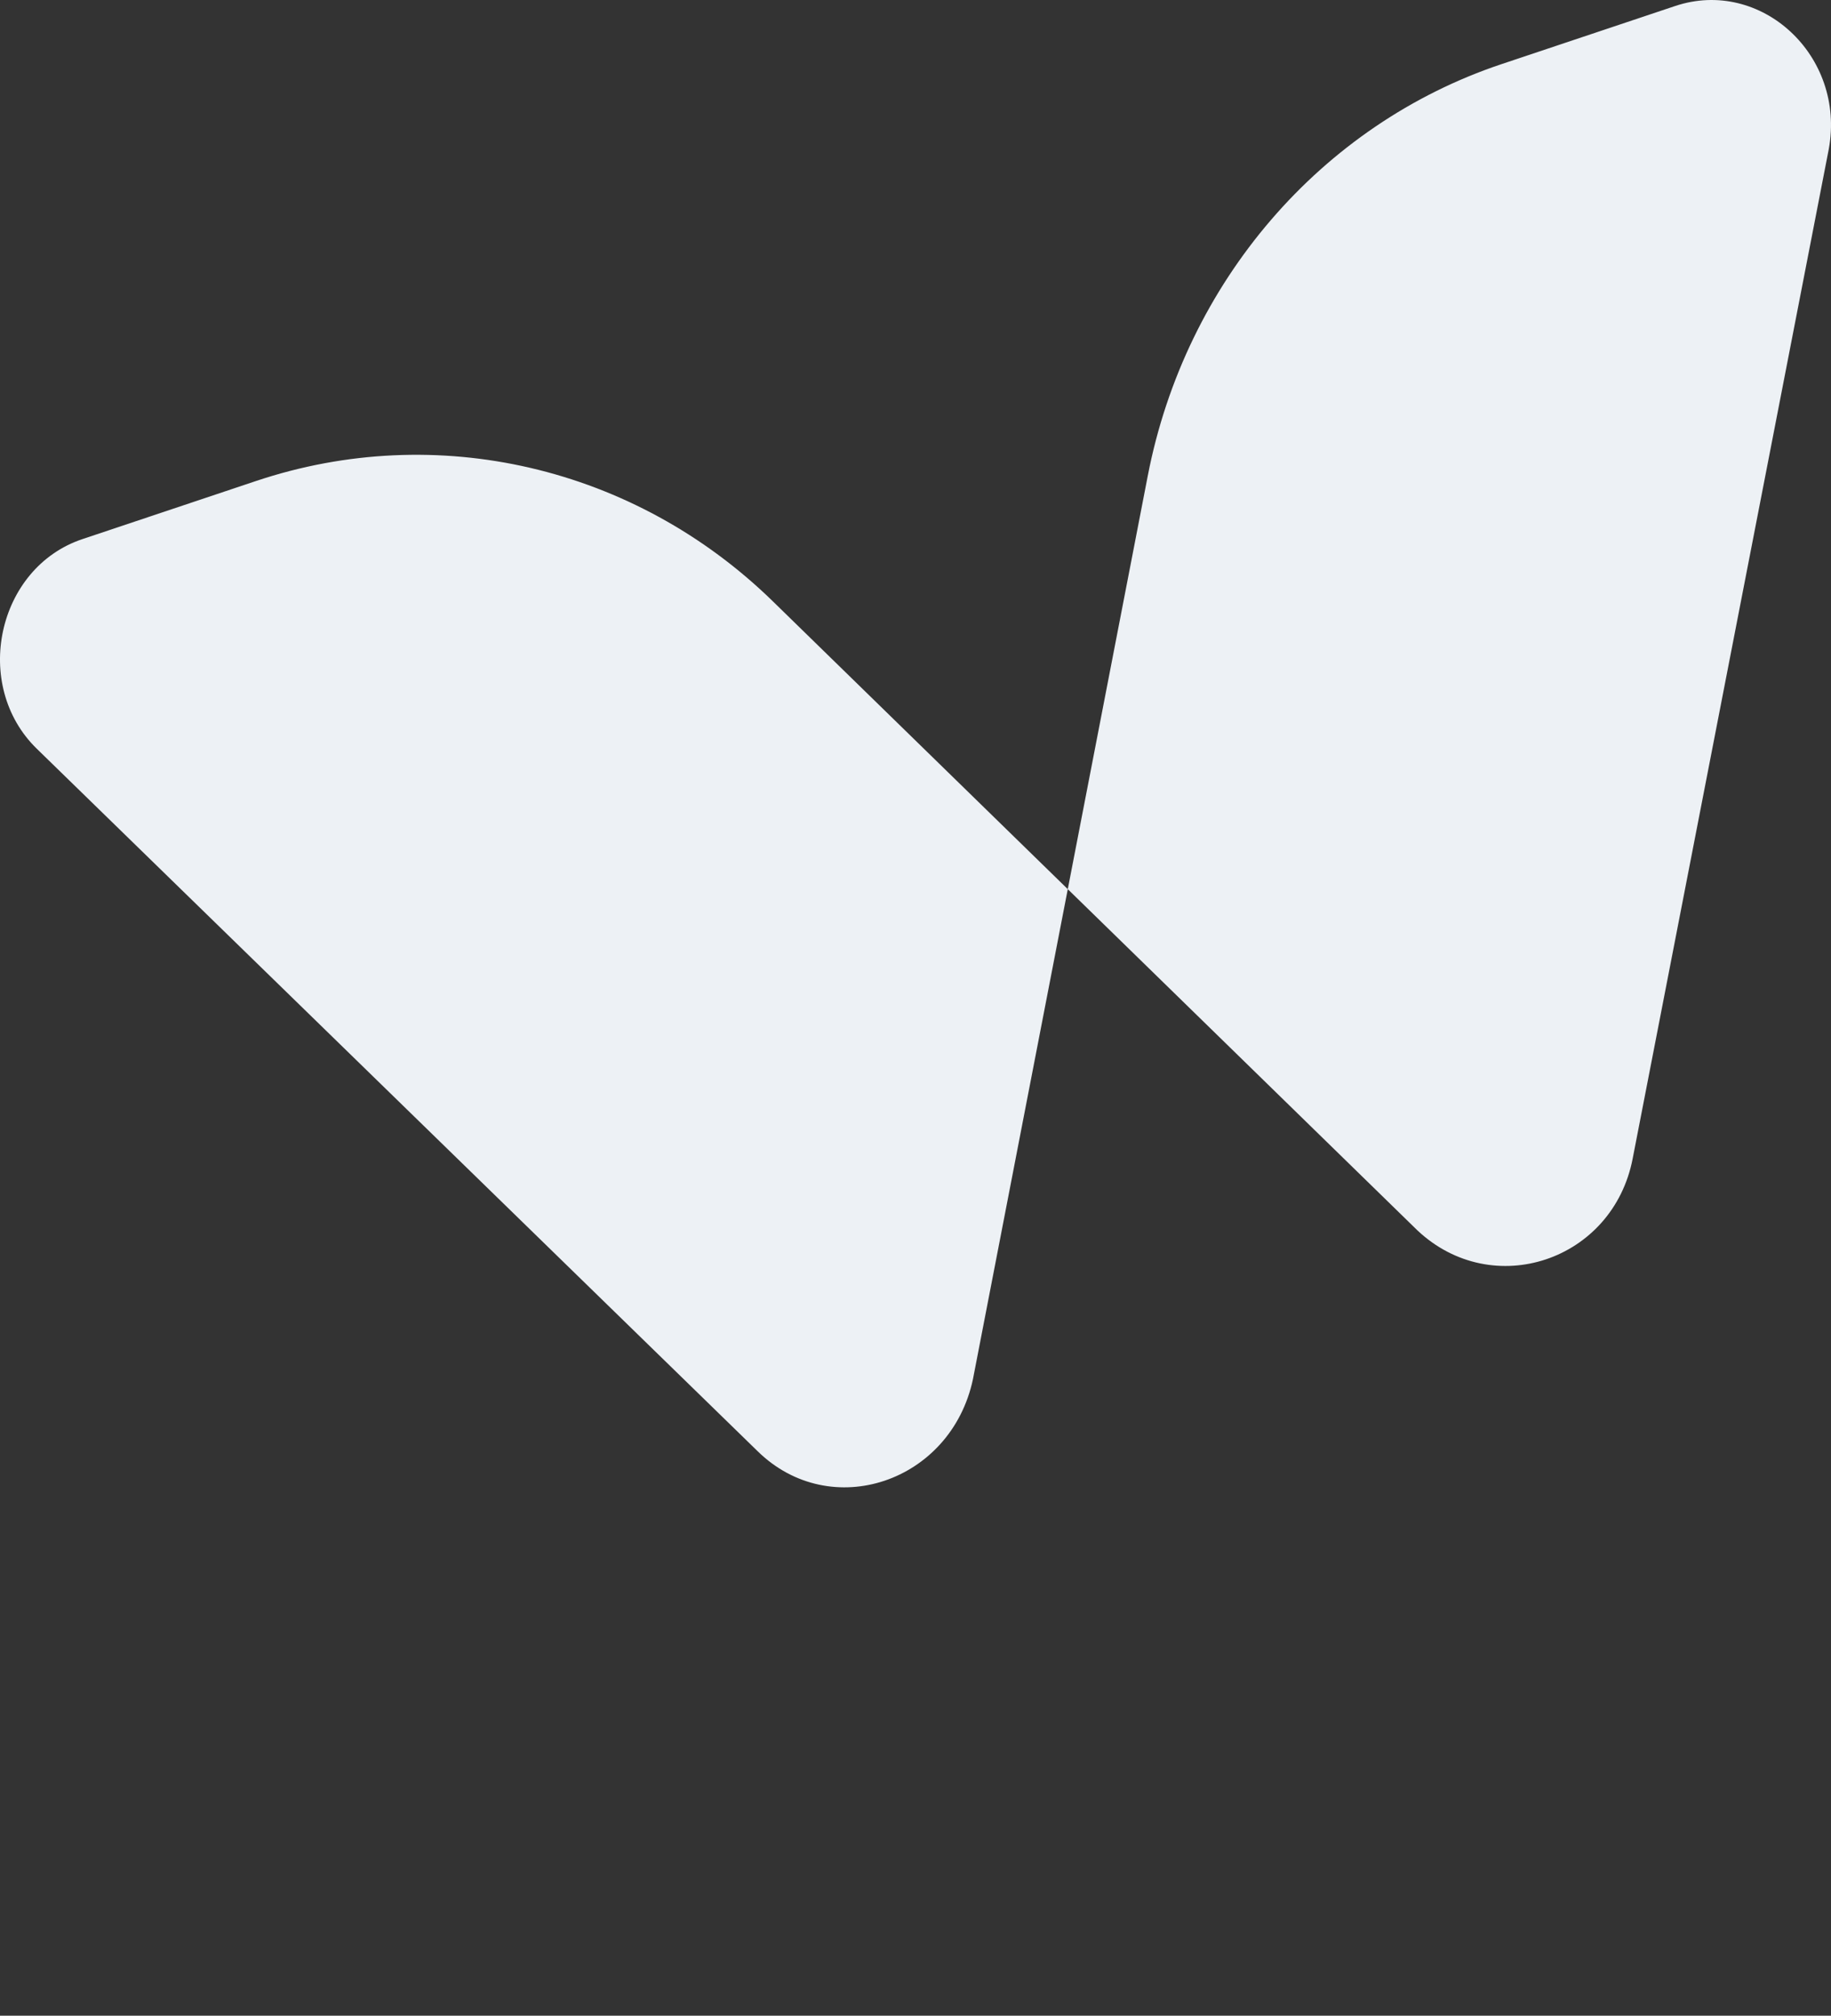 <?xml version="1.0" encoding="UTF-8"?> <svg xmlns="http://www.w3.org/2000/svg" viewBox="0 0 142.71 157.015" fill="none"><rect x="0" y="0" width="142.71" height="157.015" fill="#333333" stroke="none"/><path d="M2.881 58.337L59.052 113.045C64.74 118.617 74.123 115.478 75.833 107.432L89.46 37.056C92.389 21.958 102.955 9.704 117.028 4.996L130.561 0.469C137.237 -1.764 143.877 4.319 142.536 11.62L127.256 90.23C125.727 98.216 116.344 101.354 110.476 95.843L60.23 46.834C49.446 36.323 34.029 32.76 19.955 37.468L6.423 41.995C-0.253 44.228 -2.215 53.397 2.881 58.337Z" fill="#EDF1F5"></path></svg> 